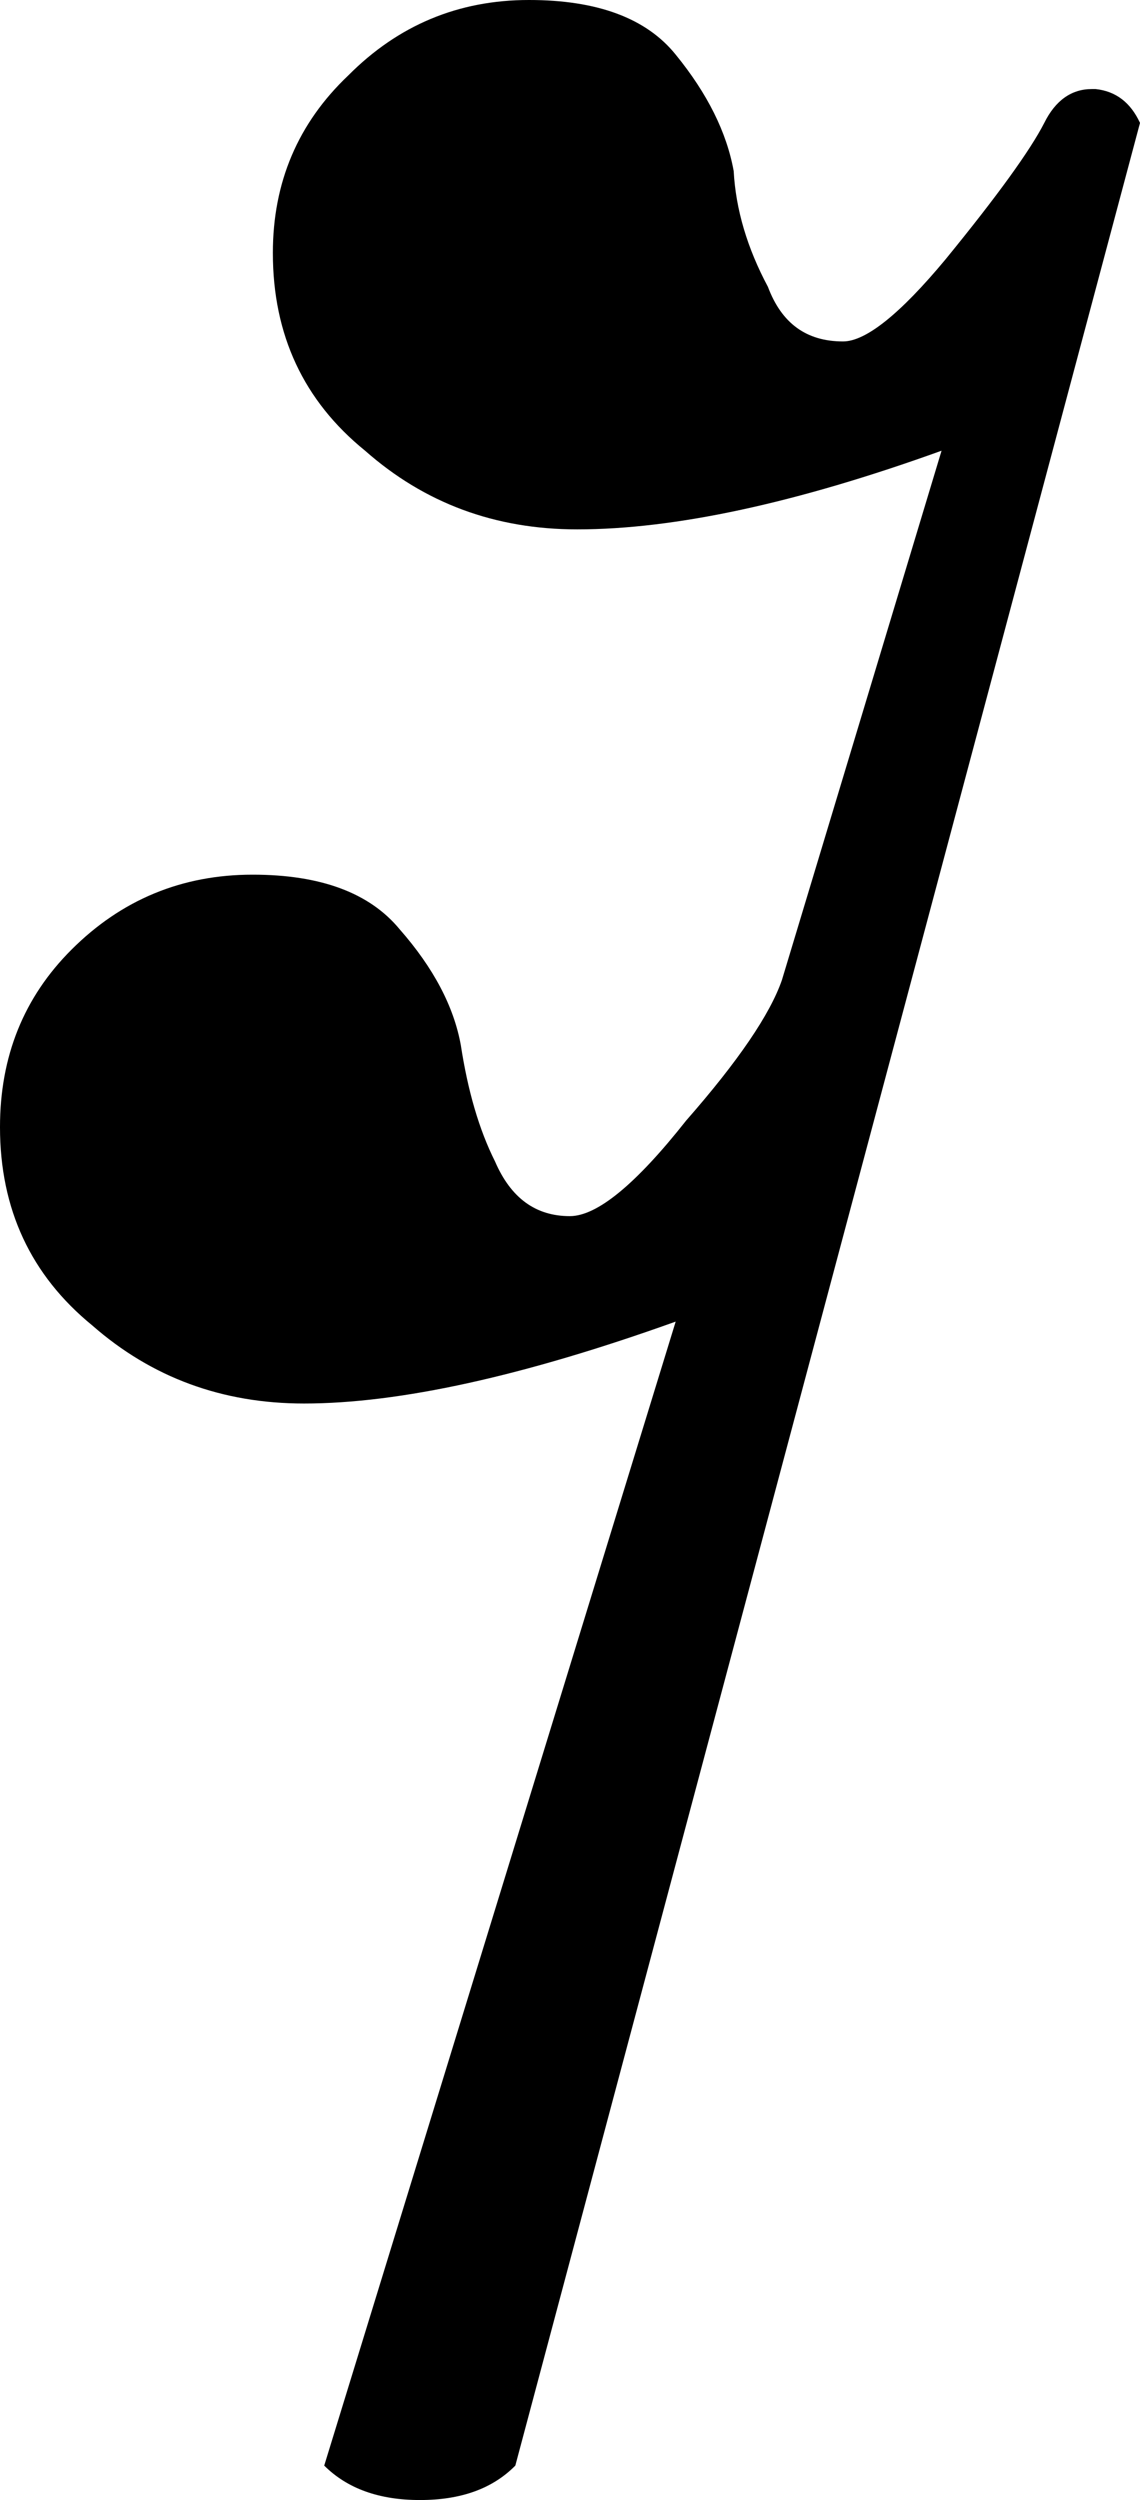 <?xml version="1.0" encoding="UTF-8" standalone="no"?>
<svg
   xmlns:dc="http://purl.org/dc/elements/1.1/"
   xmlns:cc="http://creativecommons.org/ns#"
   xmlns:rdf="http://www.w3.org/1999/02/22-rdf-syntax-ns#"
   xmlns:svg="http://www.w3.org/2000/svg"
   xmlns="http://www.w3.org/2000/svg"
   xmlns:sodipodi="http://sodipodi.sourceforge.net/DTD/sodipodi-0.dtd"
   xmlns:inkscape="http://www.inkscape.org/namespaces/inkscape"
   width="32.63"
   height="71.5"
   viewBox="0 0 32.63 71.5"
   version="1.2"
   id="svg4141"
   sodipodi:docname="sixteenth-rest.svg"
   inkscape:version="0.92.4 (5da689c313, 2019-01-14)">
  <defs
     id="defs4145" />
  <sodipodi:namedview
     pagecolor="#ffffff"
     bordercolor="#666666"
     borderopacity="1"
     objecttolerance="10"
     gridtolerance="10"
     guidetolerance="10"
     inkscape:pageopacity="0"
     inkscape:pageshadow="2"
     inkscape:window-width="1920"
     inkscape:window-height="1017"
     id="namedview4143"
     showgrid="false"
     inkscape:zoom="0.60568339"
     inkscape:cx="-505.15619"
     inkscape:cy="8.0900355"
     inkscape:window-x="-8"
     inkscape:window-y="-8"
     inkscape:window-maximized="1"
     inkscape:current-layer="svg4141"
     fit-margin-top="0"
     fit-margin-left="0"
     fit-margin-right="0"
     fit-margin-bottom="0" />
  <title
     id="title3931">Untitled-2</title>
  <desc
     id="desc3933">Generated by MuseScore 3.0.5</desc>
  <path
     class="Rest"
     d="m 15.14,0 c 1.96,0 3.36,0.521 4.2,1.562 0.91,1.115 1.46,2.224 1.66,3.328 0.06,1.105 0.39,2.209 0.98,3.313 0.39,1.042 1.1,1.562 2.15,1.562 0.65,0 1.63,-0.781 2.93,-2.343 1.49,-1.823 2.43,-3.125 2.83,-3.907 0.32,-0.645 0.78,-0.968 1.36,-0.968 0,0 0.04,0 0.11,0 0.58,0.062 1,0.385 1.27,0.968 l -17.88,67 C 14.1,71.172 13.2,71.5 12.02,71.5 10.85,71.5 9.94,71.172 9.28,70.515 L 19.34,37.797 C 14.98,39.359 11.43,40.14 8.7,40.14 6.36,40.14 4.34,39.396 2.64,37.906 0.88,36.469 0,34.578 0,32.234 c 0,-2.021 0.68,-3.713 2.05,-5.078 1.43,-1.427 3.16,-2.141 5.18,-2.141 1.95,0 3.35,0.521 4.21,1.563 0.97,1.104 1.55,2.208 1.75,3.312 0.2,1.303 0.52,2.412 0.98,3.329 0.45,1.041 1.16,1.562 2.14,1.562 0.78,0 1.89,-0.911 3.33,-2.734 1.49,-1.698 2.4,-3.037 2.74,-4.016 L 26.95,12.89 c -4.16,1.5 -7.64,2.25 -10.43,2.25 -2.35,0 -4.37,-0.75 -6.07,-2.25 C 8.69,11.463 7.81,9.578 7.81,7.234 7.81,5.213 8.53,3.521 9.97,2.156 11.4,0.719 13.12,0 15.14,0"
     id="path4119"
     inkscape:connector-curvature="0" />
</svg>
